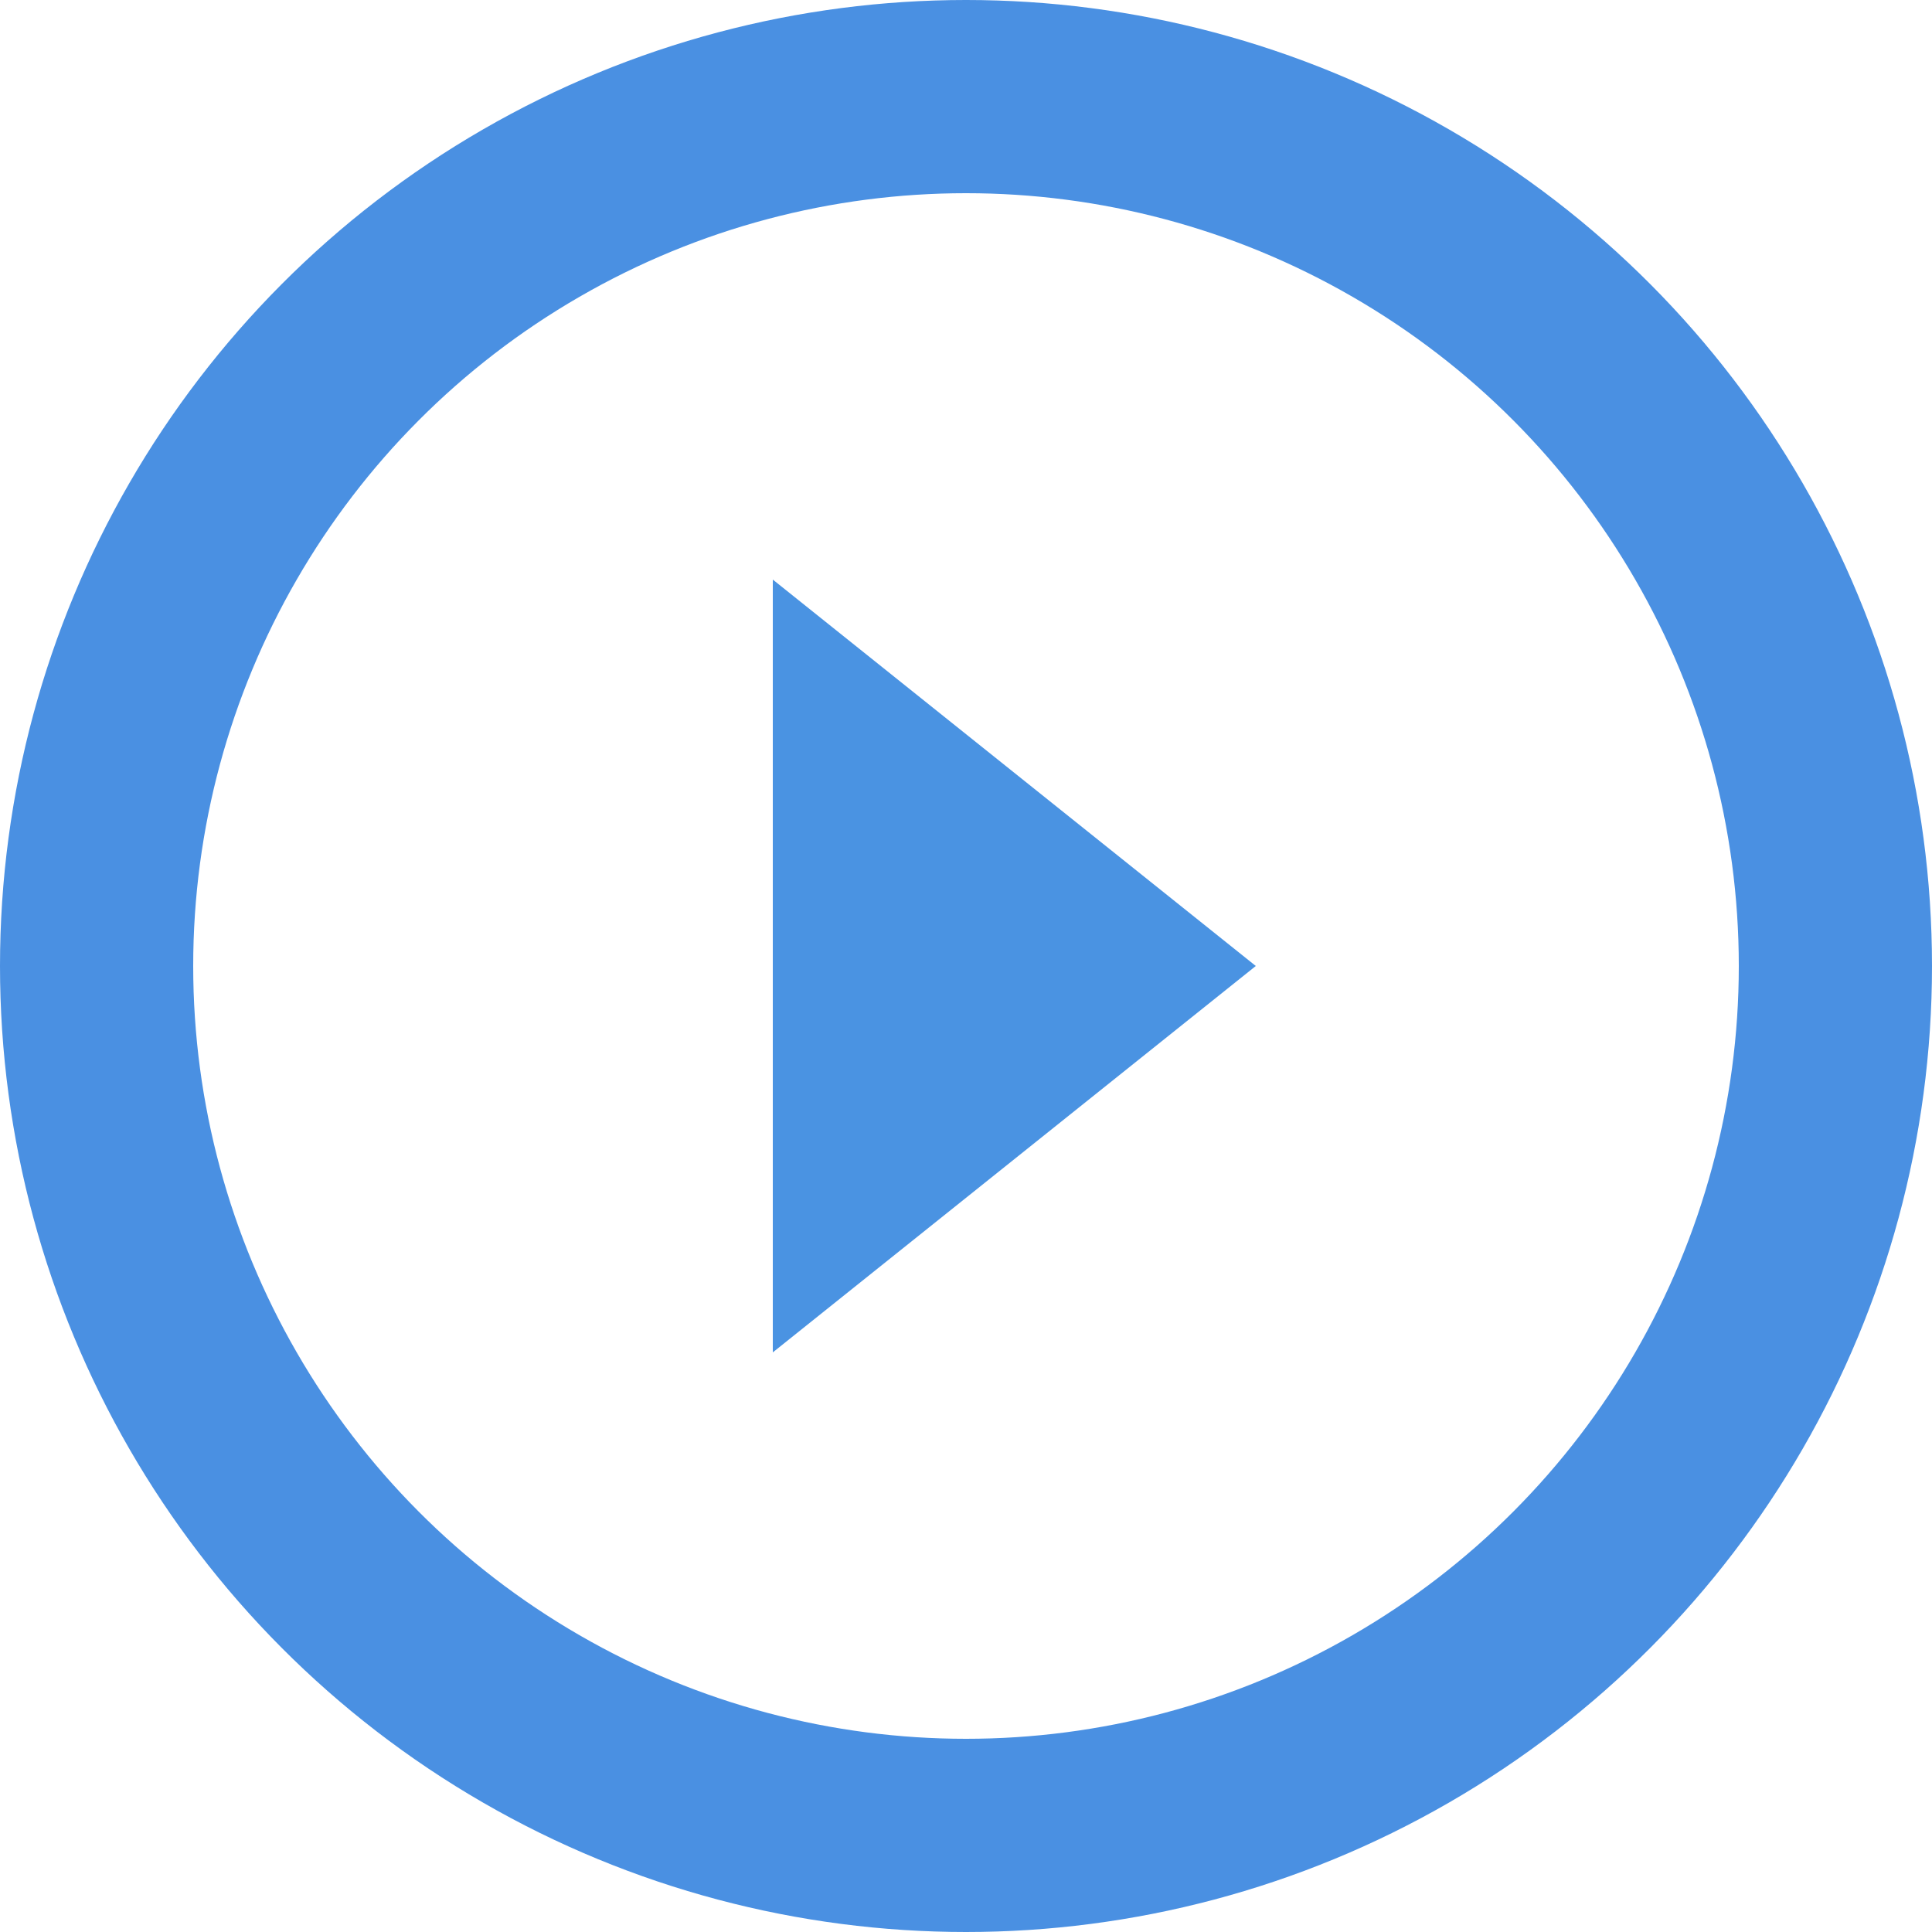 <?xml version="1.0" encoding="UTF-8"?>
<svg width="20px" height="20px" viewBox="0 0 20 20" version="1.1" xmlns="http://www.w3.org/2000/svg" xmlns:xlink="http://www.w3.org/1999/xlink">
    <title>CTA</title>
    <g id="Page-1" stroke="none" stroke-width="1" fill="none" fill-rule="evenodd">
        <g id="CTA" transform="translate(1, 1)">
            <polygon id="Rectangle" fill="#4A93E2" fill-rule="nonzero" points="7 5 12 9 7 13"></polygon>
            <circle id="Oval" stroke="#4A90E2" stroke-width="2" cx="9" cy="9" r="9"></circle>
        </g>
    </g>
</svg>